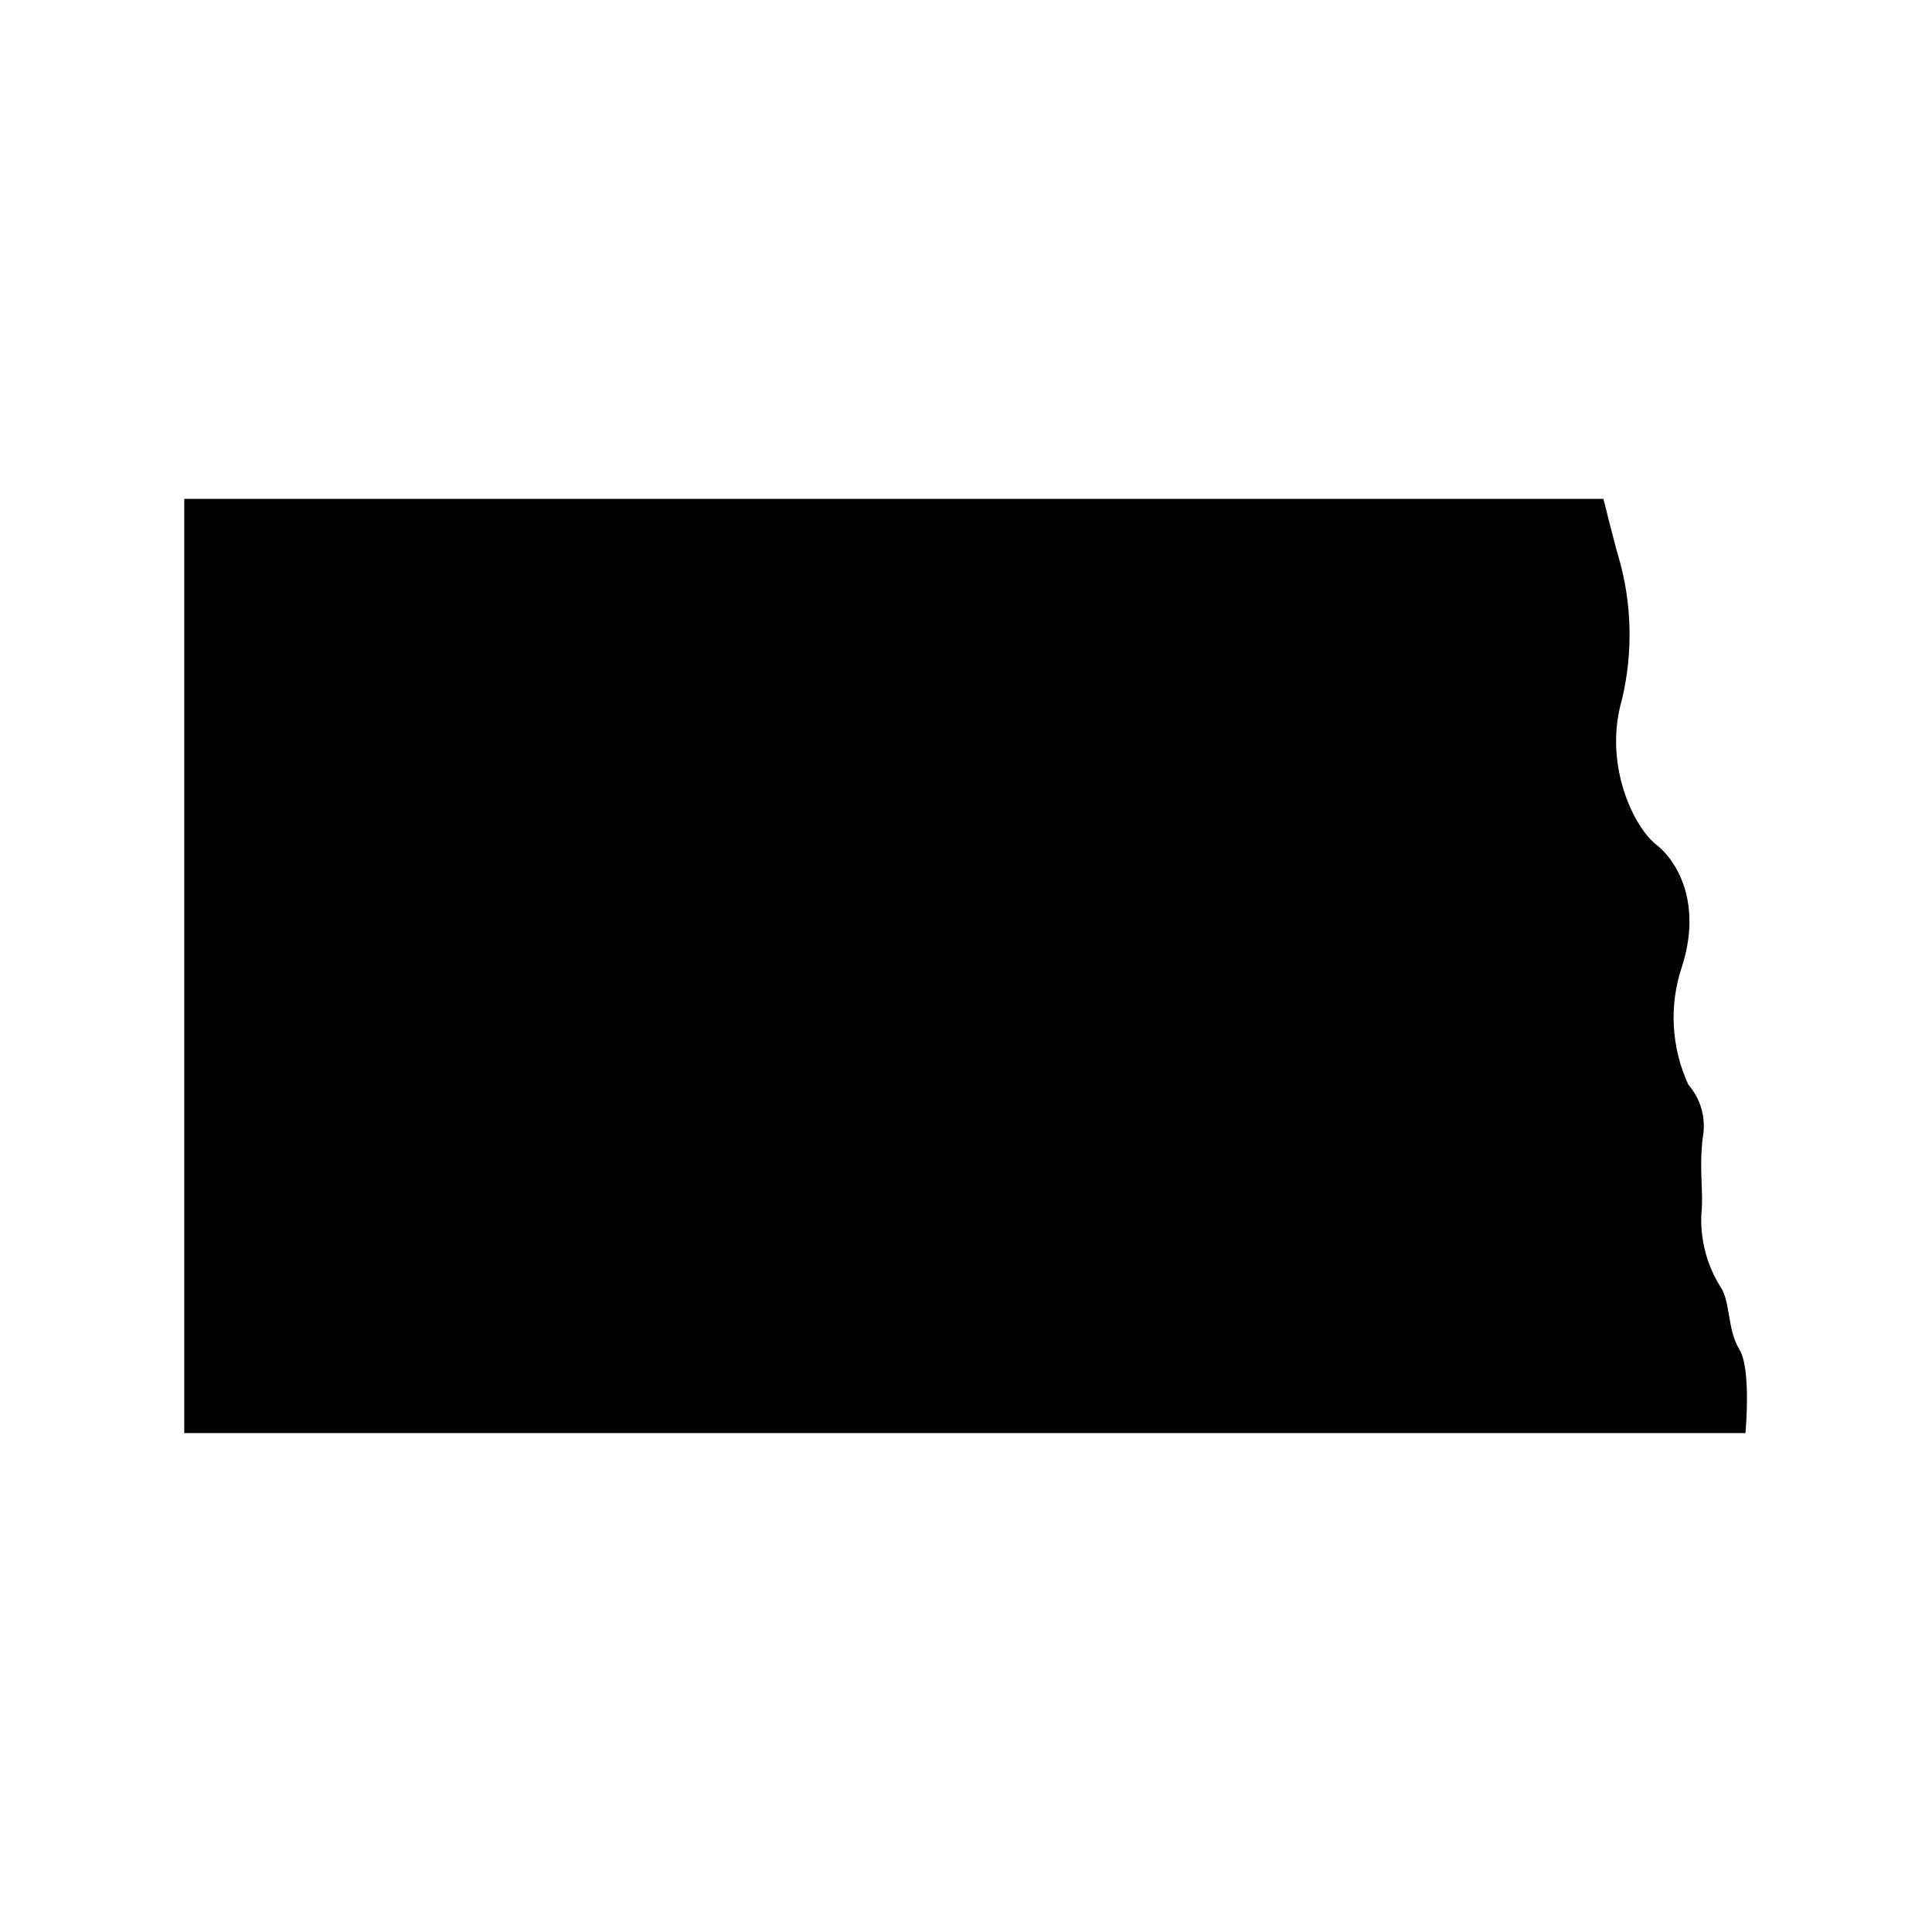 <?xml version="1.0" encoding="UTF-8"?>
<!-- Uploaded to: ICON Repo, www.iconrepo.com, Generator: ICON Repo Mixer Tools -->
<svg fill="#000000" width="800px" height="800px" version="1.1" viewBox="144 144 512 512" xmlns="http://www.w3.org/2000/svg">
 <path d="m192.83 276.21v247.57h413.73s1.613-16.977-1.613-22.168c-3.223-5.188-2.316-12.746-5.039-16.625h0.004c-3.594-5.758-5.348-12.469-5.039-19.246 0.656-6.195-0.656-11.133 0.352-20.152h0.004c0.973-5.035-0.418-10.234-3.781-14.105-4.582-9.895-5.18-21.172-1.66-31.488 5.039-15.82-0.656-27.258-6.852-32.145-6.199-4.887-14.008-21.512-9.121-38.391 3.008-12.578 2.68-25.727-0.957-38.137-1.008-3.273-3.93-15.113-3.93-15.113z"/>
</svg>